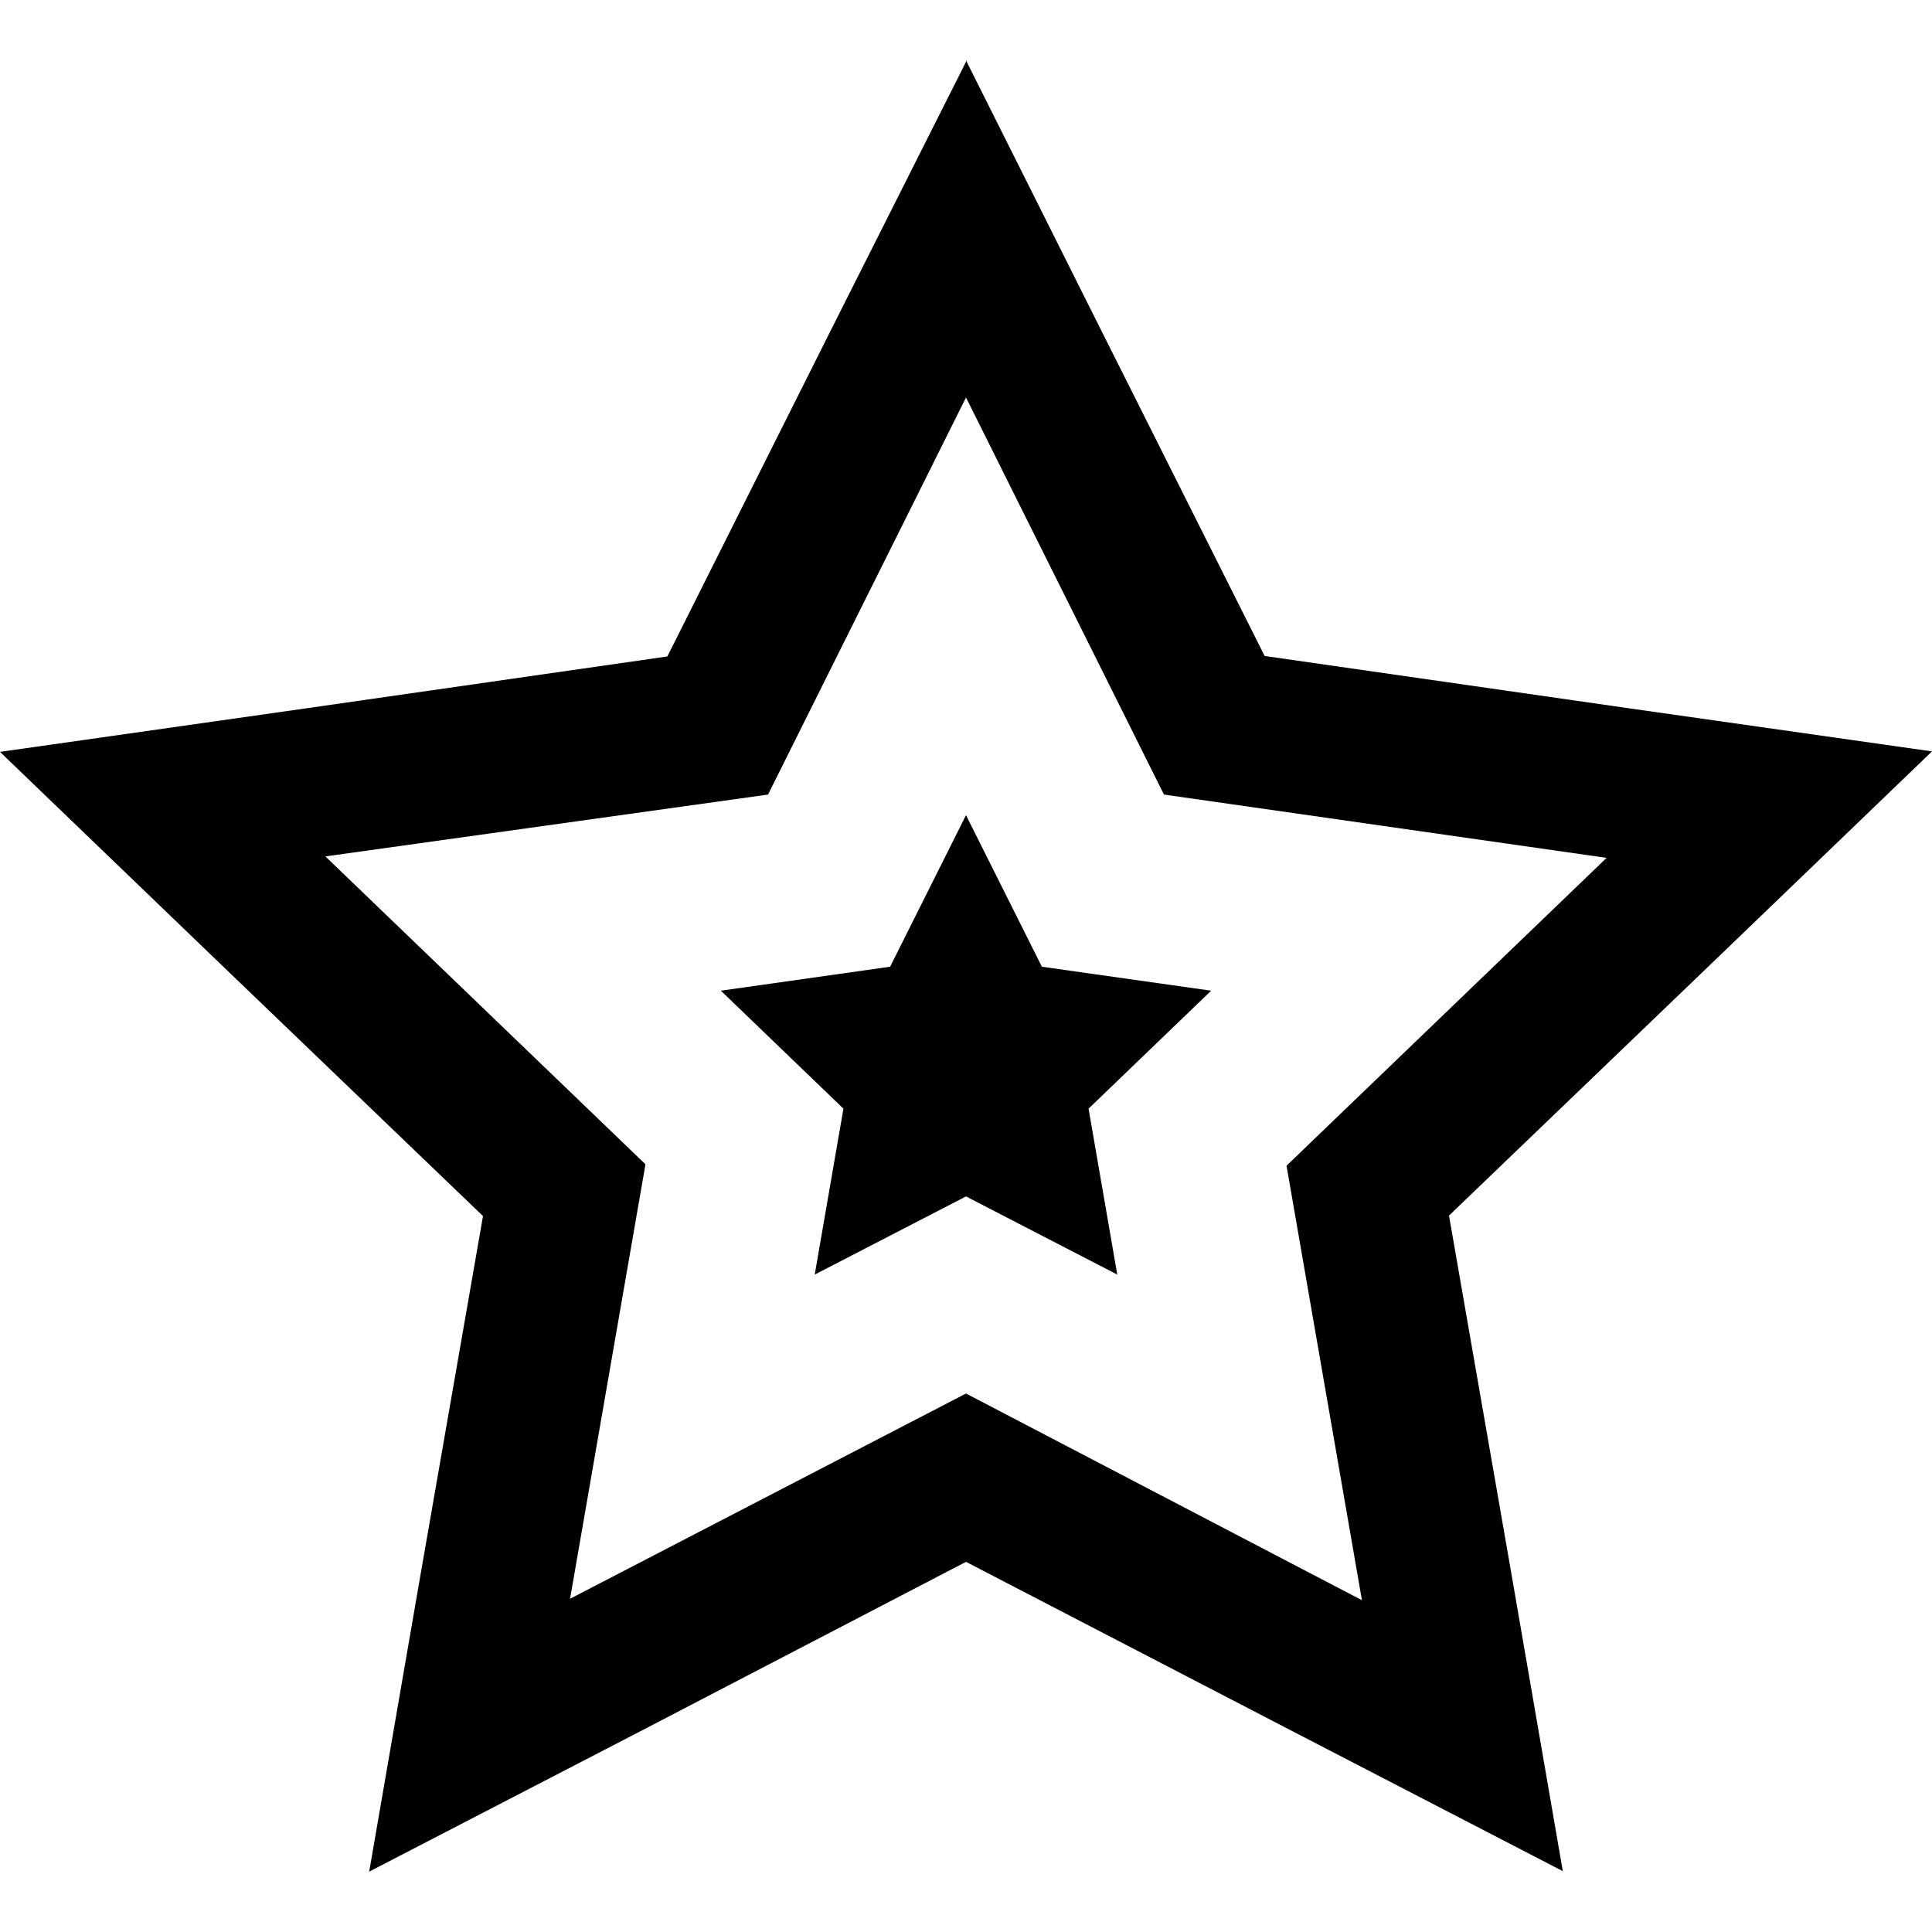 <?xml version="1.0" encoding="UTF-8"?>
<svg width="64px" height="64px" viewBox="0 0 64 64" version="1.1" xmlns="http://www.w3.org/2000/svg" xmlns:xlink="http://www.w3.org/1999/xlink">
    <title>icon/ksp/star</title>
    <g id="icon/ksp/star" stroke="none" stroke-width="1" fill="none" fill-rule="evenodd">
        <path d="M32,13.168 L38.558,26.321 L53.221,28.418 L42.618,38.616 L45.116,53.009 L32,46.162 L18.884,52.961 L21.382,38.569 L10.779,28.37 L25.442,26.321 L32,13.168 M32,2.048 L27.505,10.975 L22.107,21.746 L10.054,23.477 L0,24.907 L7.283,31.913 L16,40.284 L13.938,52.119 L12.23,62 L21.221,57.346 L32,51.738 L42.779,57.33 L51.77,61.984 L50.062,52.103 L48,40.268 L56.717,31.897 L64,24.891 L53.946,23.461 L41.893,21.73 L36.495,10.975 L32,2 L32,2.048 Z" id="Shape" fill="#000000"></path>
        <path d="M53.221,28.37 L38.558,26.321 L32,13.168 L25.442,26.321 L10.779,28.418 L21.382,38.616 L18.884,53.009 L32,46.162 L45.116,52.961 L42.618,38.569 L53.221,28.37 Z M37.011,42.207 L32,39.633 L26.989,42.207 L27.94,36.71 L23.944,32.818 L29.551,32.024 L32,27.004 L34.514,32.024 L40.121,32.818 L36.06,36.726 L37.011,42.207 Z" id="Shape"></path>
        <polygon id="Path" fill="#000000" points="34.514 32.024 32 27.004 29.486 32.024 23.879 32.818 27.94 36.726 26.989 42.222 32 39.633 37.011 42.222 36.06 36.726 40.121 32.818"></polygon>
    </g>
</svg>